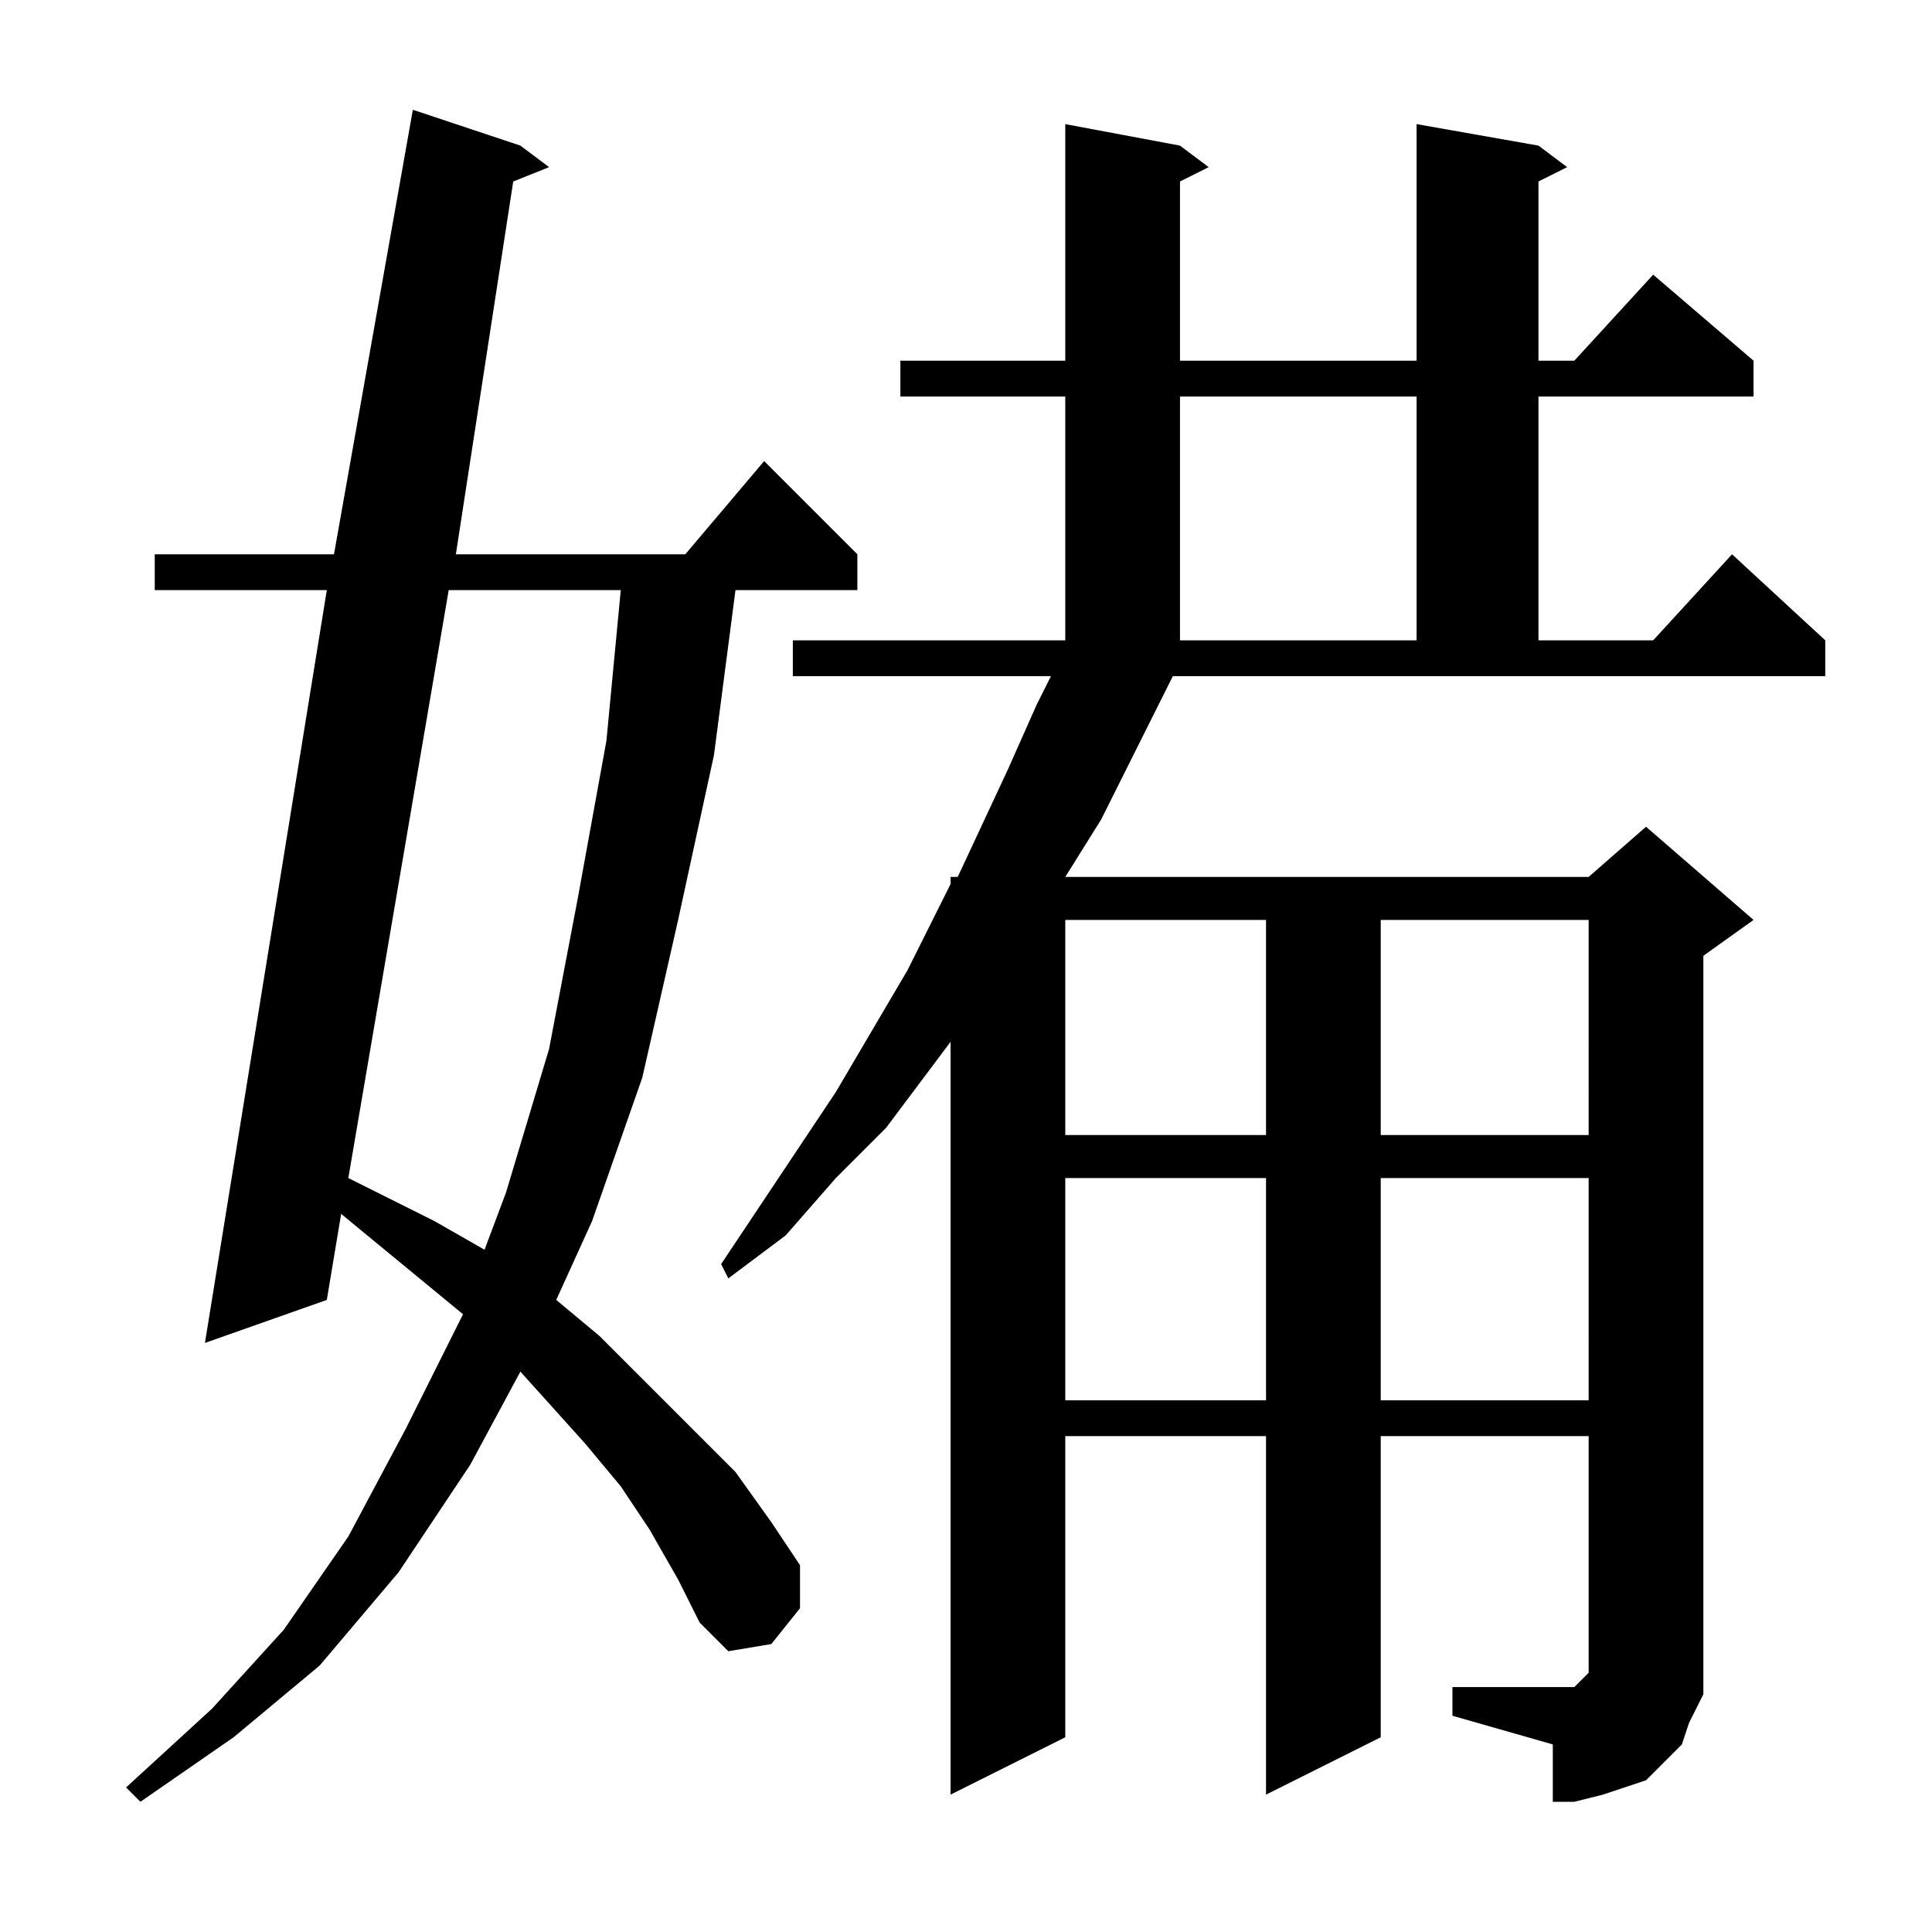 <?xml version="1.0" encoding="utf-8"?>
<!-- Generator: Adobe Illustrator 16.0.0, SVG Export Plug-In . SVG Version: 6.00 Build 0)  -->
<!DOCTYPE svg PUBLIC "-//W3C//DTD SVG 1.1//EN" "http://www.w3.org/Graphics/SVG/1.1/DTD/svg11.dtd">
<svg version="1.1" id="图层_1" xmlns="http://www.w3.org/2000/svg" xmlns:xlink="http://www.w3.org/1999/xlink" x="0px" y="0px"
	 width="1000px" height="1000px" viewBox="0 0 1000 1000" enable-background="new 0 0 1000 1000" xml:space="preserve">
<path d="M336.152,791.586l-14.844-22.266l-18.555-22.266l-33.398-37.109l-25.977,48.242l-37.109,55.664l-40.82,48.242
	l-44.531,37.109l-48.242,33.398l-7.422-7.422l44.531-40.82l37.109-40.82l33.398-48.242l29.688-55.664l29.688-59.375l-63.086-51.953
	l-7.422,44.531l-63.086,22.266l63.086-389.648H80.098v-18.555h92.773l40.82-230.078l55.664,18.555l14.844,11.133l-18.555,7.422
	l-29.688,192.969h118.75l40.82-48.242l48.242,48.242v18.555h-63.086l-11.133,85.352l-18.555,85.352l-18.555,81.641l-25.977,74.219
	l-18.555,40.82l22.266,18.555l48.242,48.242l22.266,22.266l18.555,25.977l14.844,22.266v22.266l-14.844,18.555l-22.266,3.711
	l-14.844-14.844l-11.133-22.266L336.152,791.586z M232.246,305.453L180.293,609.75l44.531,22.266l25.977,14.844l11.133-29.688
	l22.266-74.219l14.844-77.93l14.844-81.641l7.422-77.93H232.246z M751.777,873.227h51.953h3.711h7.422l3.711-3.711l3.711-3.711
	v-7.422V743.344H714.668v155.859l-59.375,29.688V743.344H551.387v155.859l-59.375,29.688V539.242l-33.398,44.531l-25.977,25.977
	l-25.977,29.688l-29.688,22.266l-3.711-7.422l59.375-89.063l37.109-63.086l22.266-44.531v-3.711h3.711l25.977-55.664l14.844-33.398
	l7.422-14.844H410.371V331.43h141.016V205.258h-85.352v-18.555h85.352V64.242l59.375,11.133l14.844,11.133l-14.844,7.422v92.773
	h122.461V64.242l63.086,11.133l14.844,11.133l-14.844,7.422v92.773h18.555l40.82-44.531l51.953,44.531v18.555H796.309V331.43h59.375
	l40.82-44.531l48.242,44.531v18.555H607.051l-37.109,74.219l-18.555,29.688h270.898l29.688-25.977l55.664,48.242l-25.977,18.555
	v359.961v11.133v11.133l-7.422,14.844l-3.711,11.133l-7.422,7.422l-11.133,11.133l-11.133,3.711l-11.133,3.711l-14.844,3.711H803.73
	v-29.688l-51.953-14.844V873.227z M551.387,476.156v111.328h103.906V476.156H551.387z M551.387,609.75v115.039h103.906V609.75
	H551.387z M610.762,205.258V331.43h122.461V205.258H610.762z M714.668,476.156v111.328h107.617V476.156H714.668z M714.668,609.75
	v115.039h107.617V609.75H714.668z"/>
</svg>
